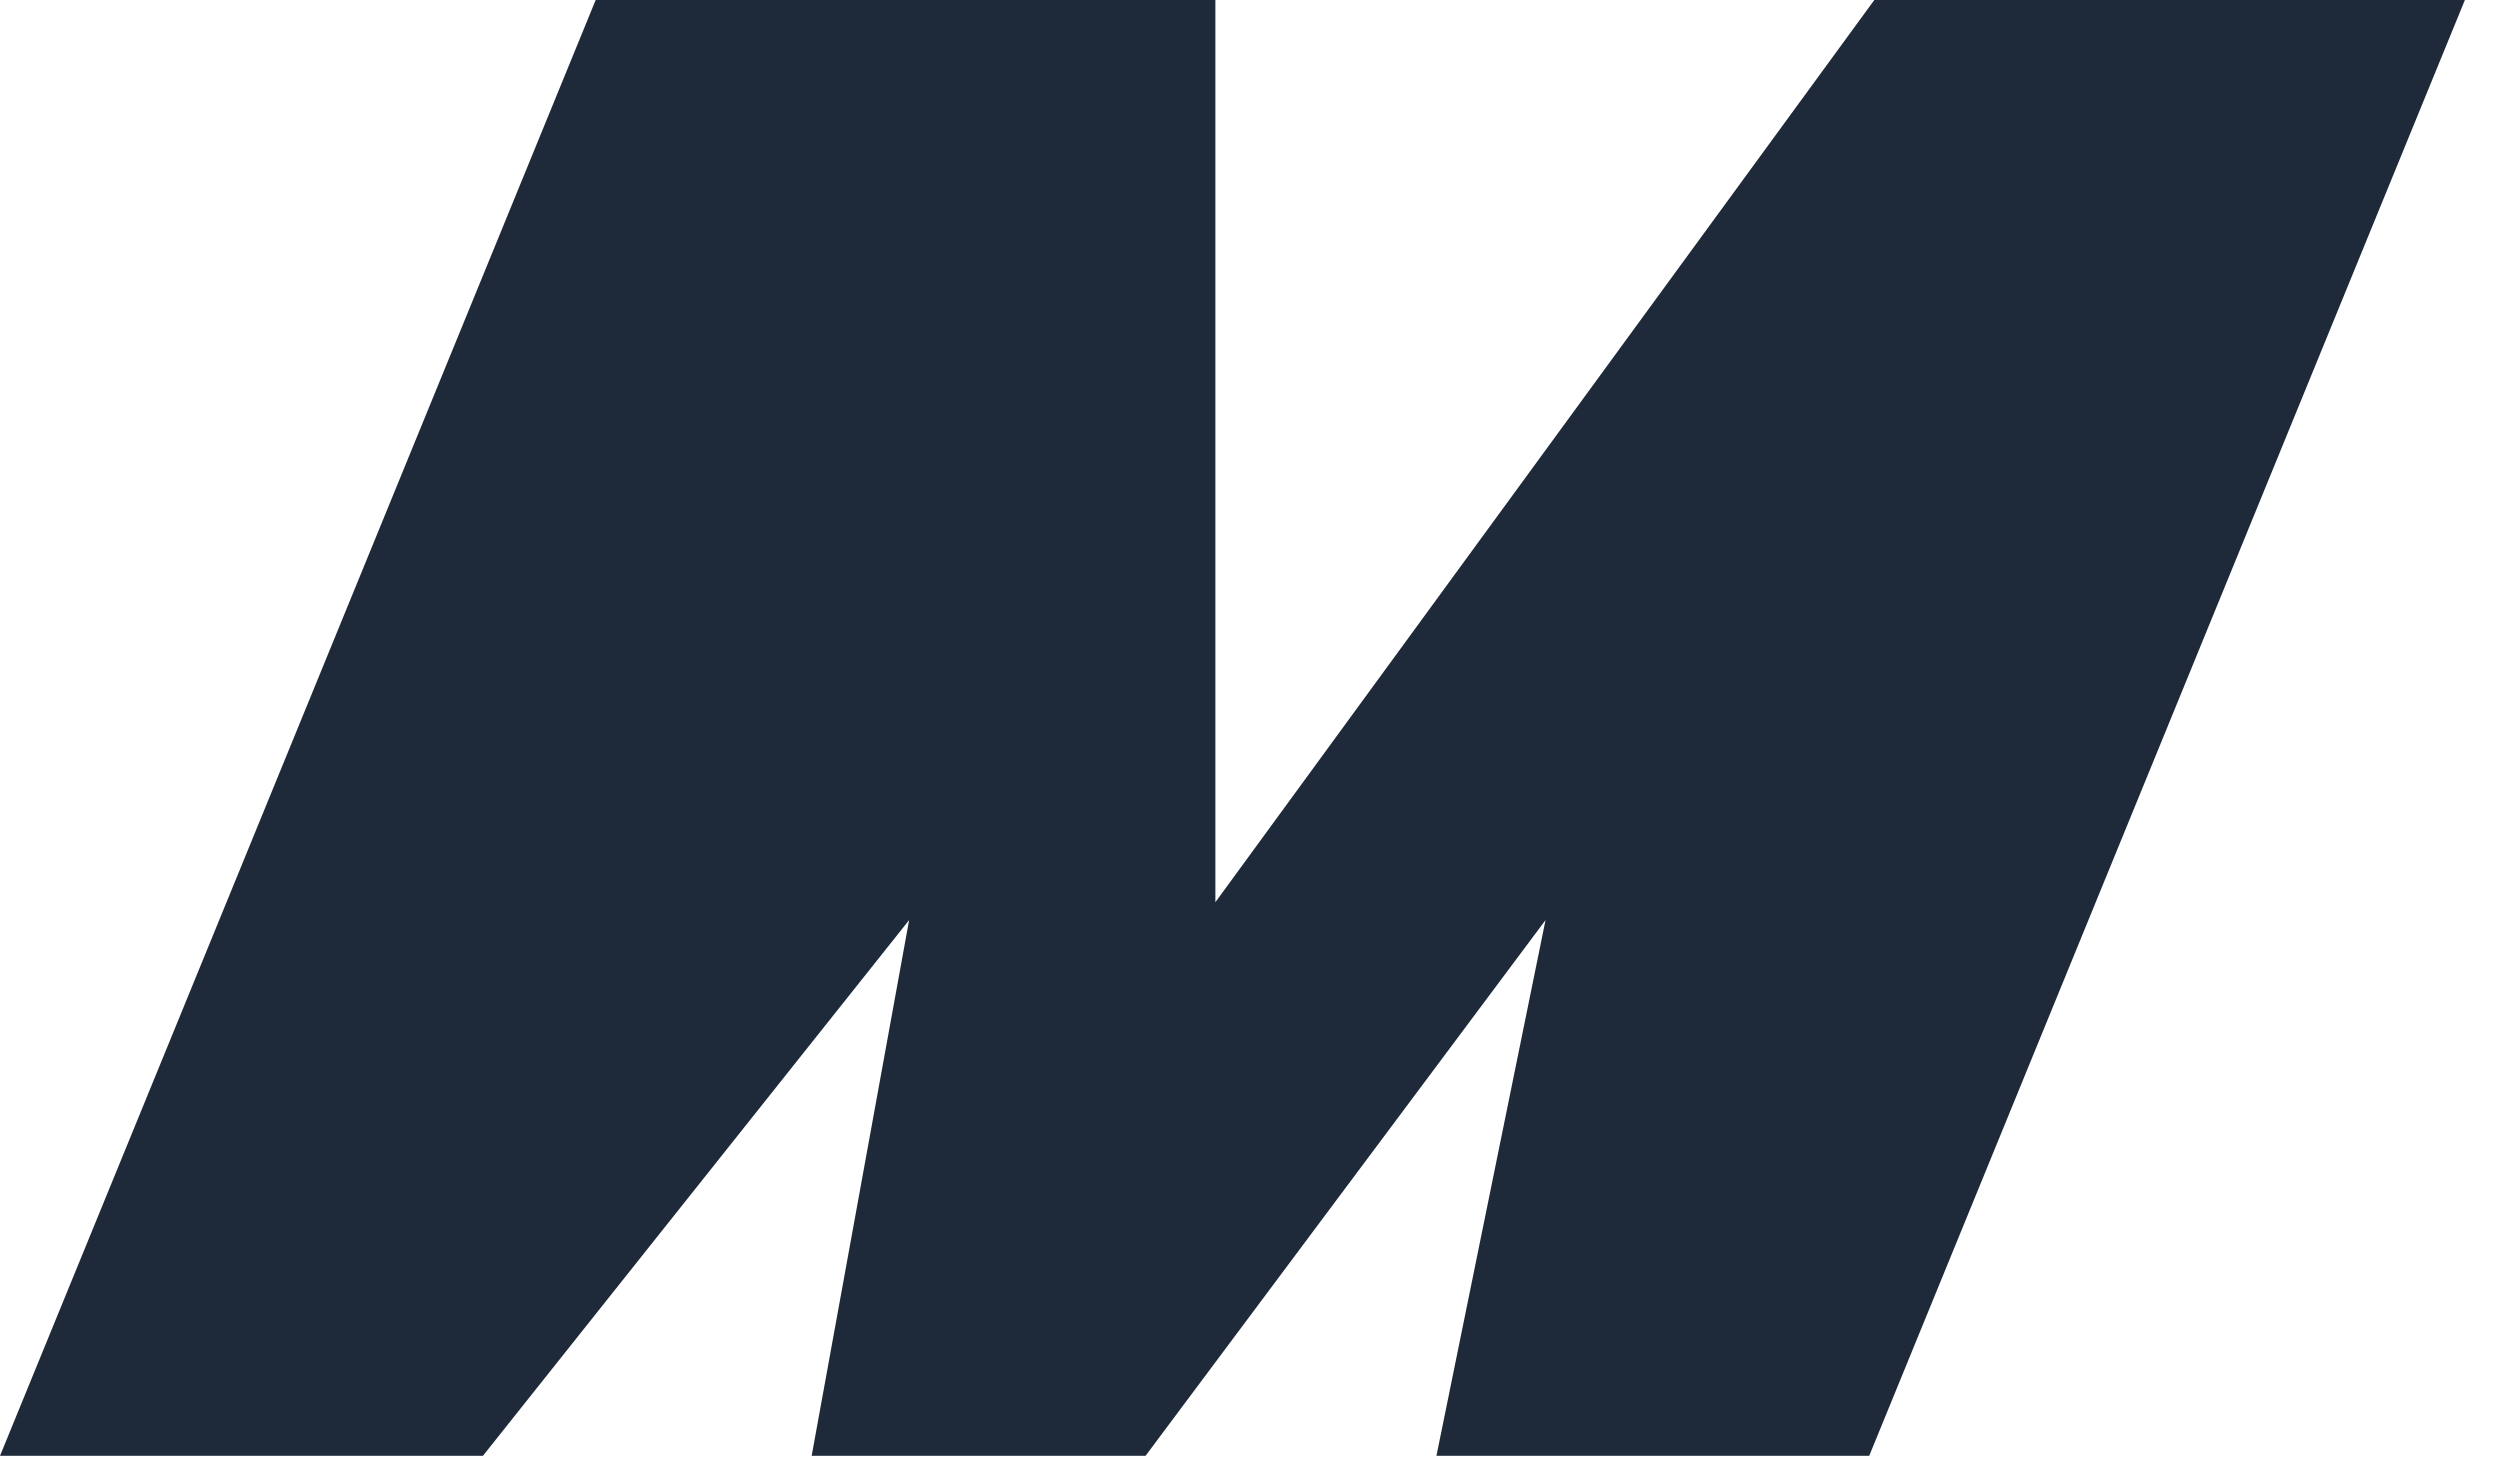 <svg width="66" height="39" viewBox="0 0 66 39" fill="none" xmlns="http://www.w3.org/2000/svg">
<path d="M0 38.434L15.726 0H32.086V23.818L49.482 0H65.073L49.347 38.434H37.922L40.802 24.29L30.242 38.434H21.428L24.001 24.29L12.749 38.434H0Z" fill="#1E2A39"/>
</svg>
